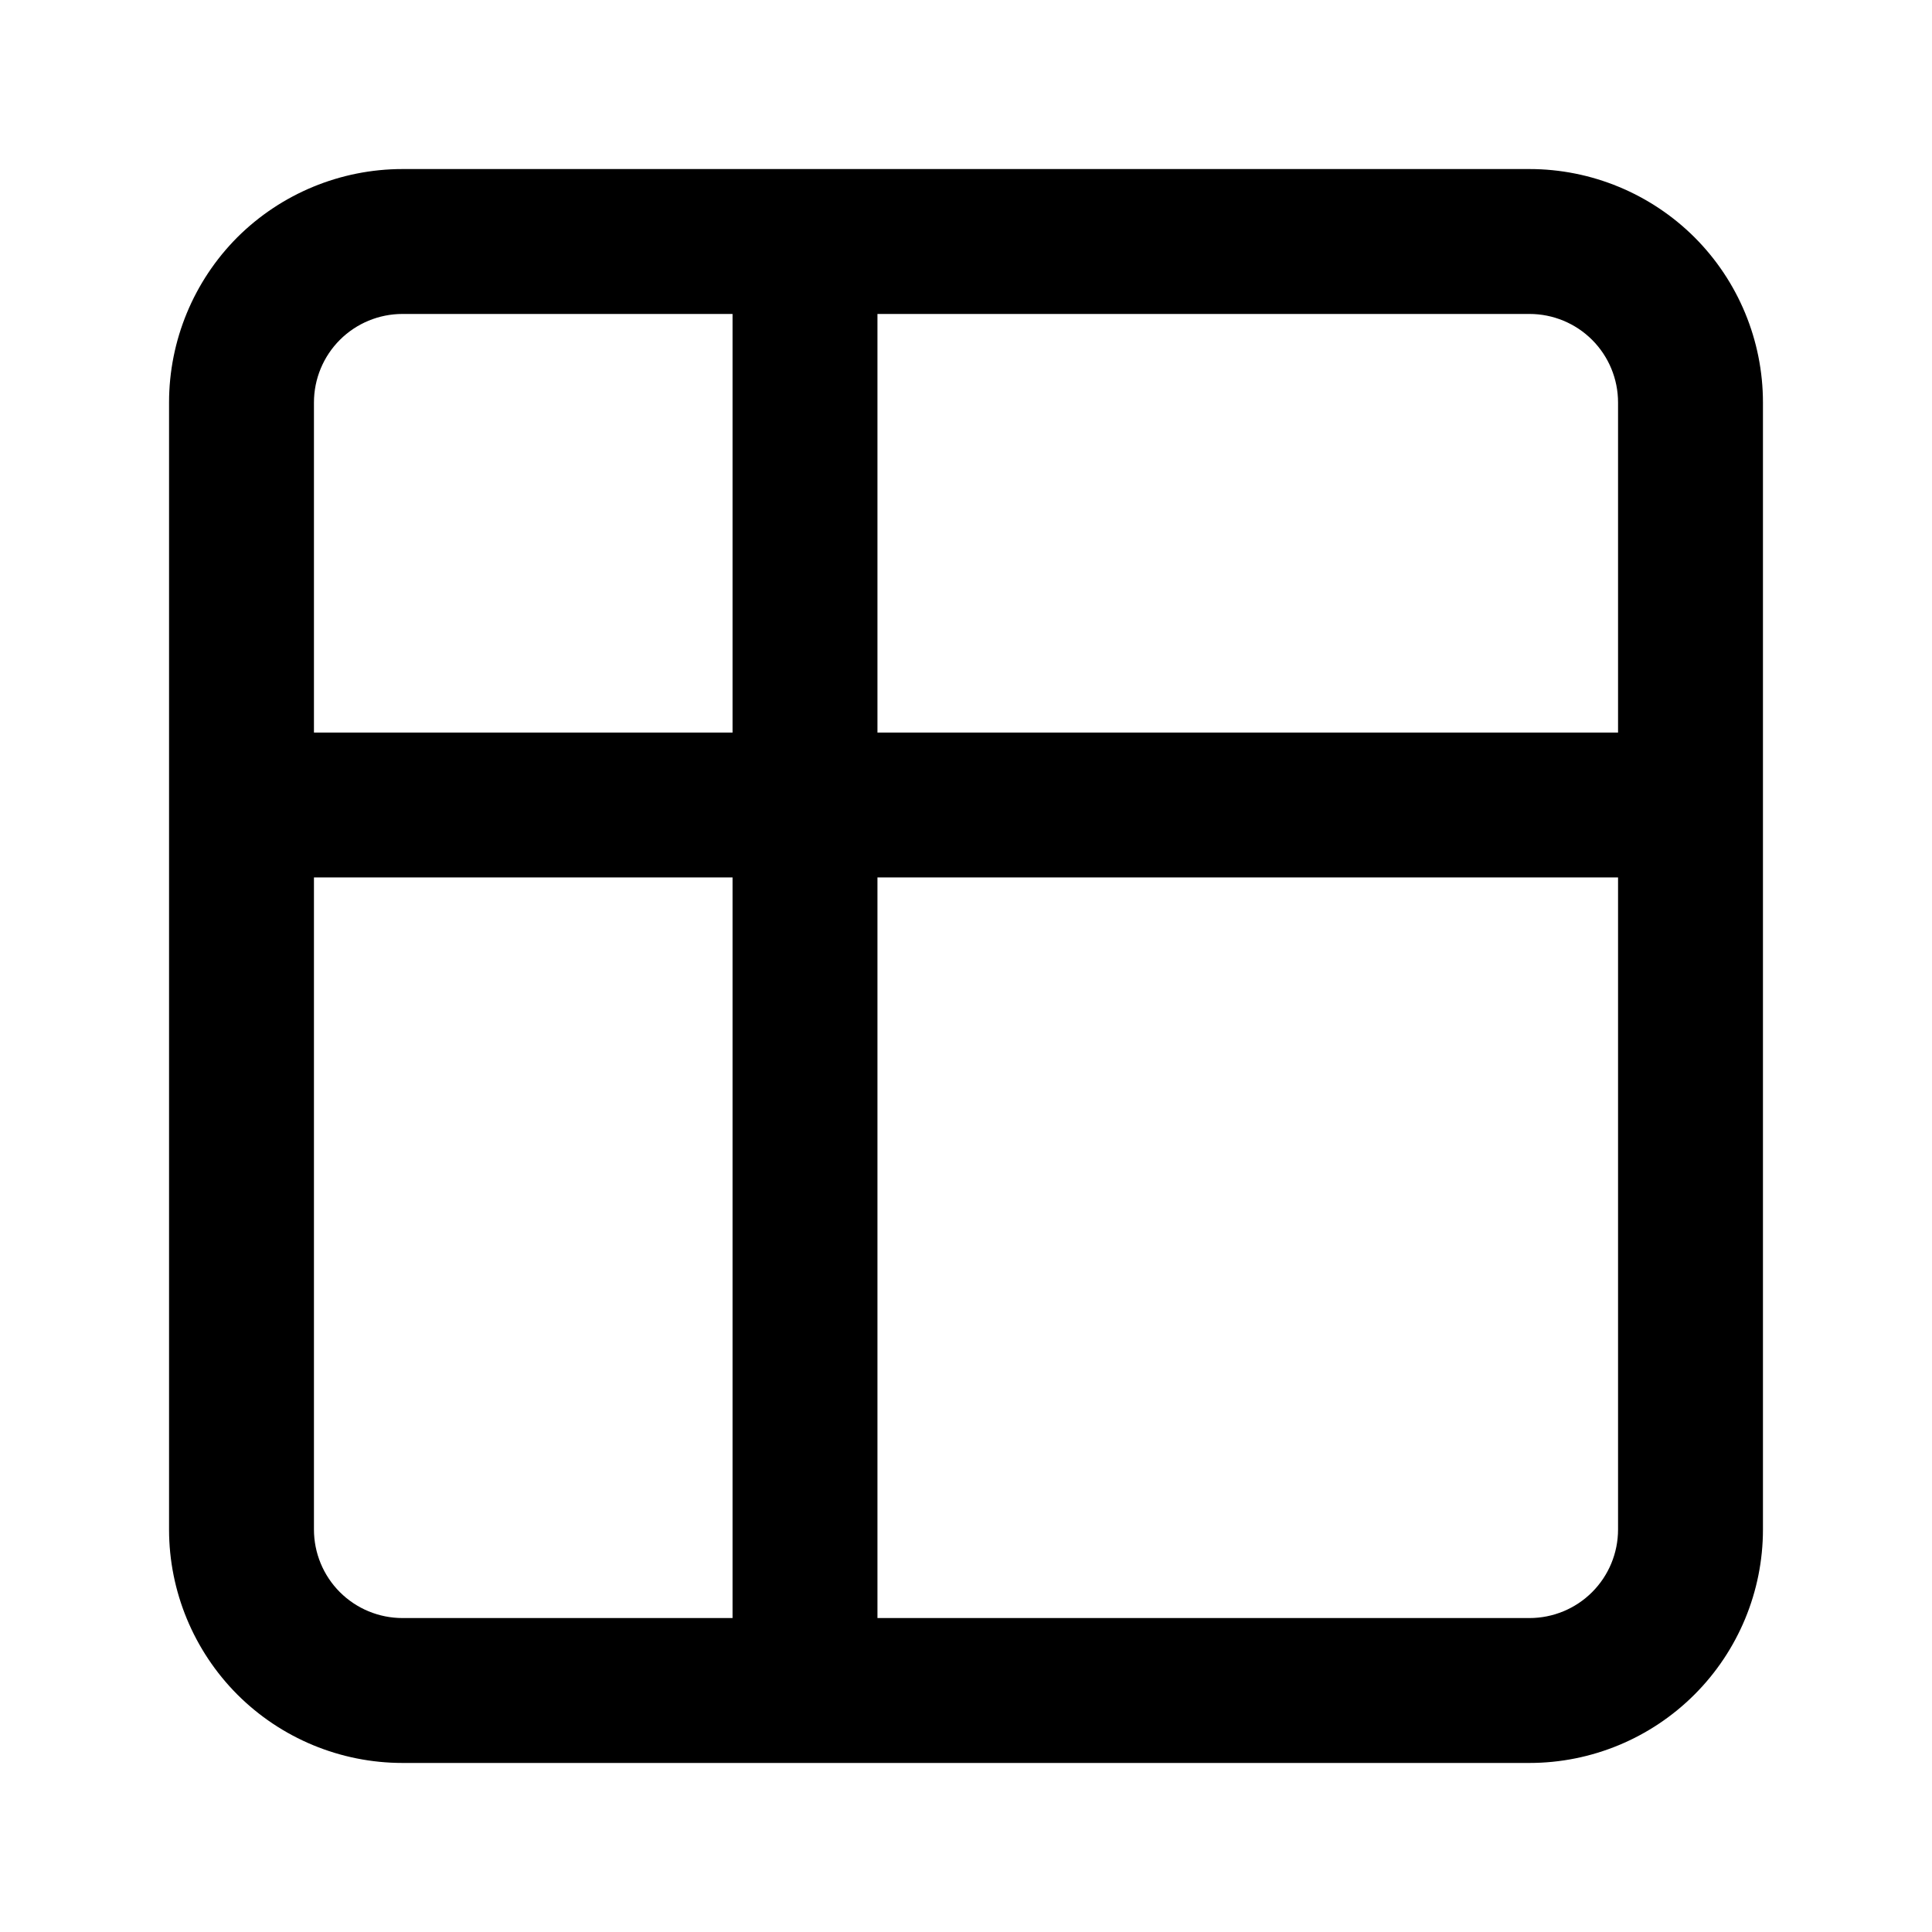 <svg width="12" height="12" viewBox="0 0 12 12" fill="none" xmlns="http://www.w3.org/2000/svg">
  <path fill-rule="evenodd" clip-rule="evenodd" d="M2.5 1.95C2.354 1.95 2.214 2.008 2.111 2.111C2.008 2.214 1.95 2.354 1.95 2.5V4.55H4.55V1.95H2.5ZM2.5 1.05C2.115 1.05 1.746 1.203 1.474 1.474C1.203 1.746 1.05 2.115 1.05 2.5V9.5C1.05 9.884 1.203 10.253 1.474 10.525C1.746 10.797 2.115 10.95 2.5 10.95H9.5C9.884 10.95 10.253 10.797 10.525 10.525C10.797 10.253 10.95 9.884 10.95 9.5V2.5C10.95 2.115 10.797 1.746 10.525 1.474C10.253 1.203 9.884 1.05 9.5 1.05H2.5ZM5.45 1.95V4.55H10.05V2.5C10.05 2.354 9.992 2.214 9.889 2.111C9.786 2.008 9.646 1.95 9.5 1.95H5.45ZM10.05 5.45H5.45V10.05H9.5C9.646 10.05 9.786 9.992 9.889 9.889C9.992 9.786 10.05 9.646 10.05 9.5V5.45ZM4.55 10.05V5.45H1.95V9.5C1.95 9.646 2.008 9.786 2.111 9.889C2.214 9.992 2.354 10.05 2.5 10.05H4.55Z" fill="currentColor"/>
</svg>
